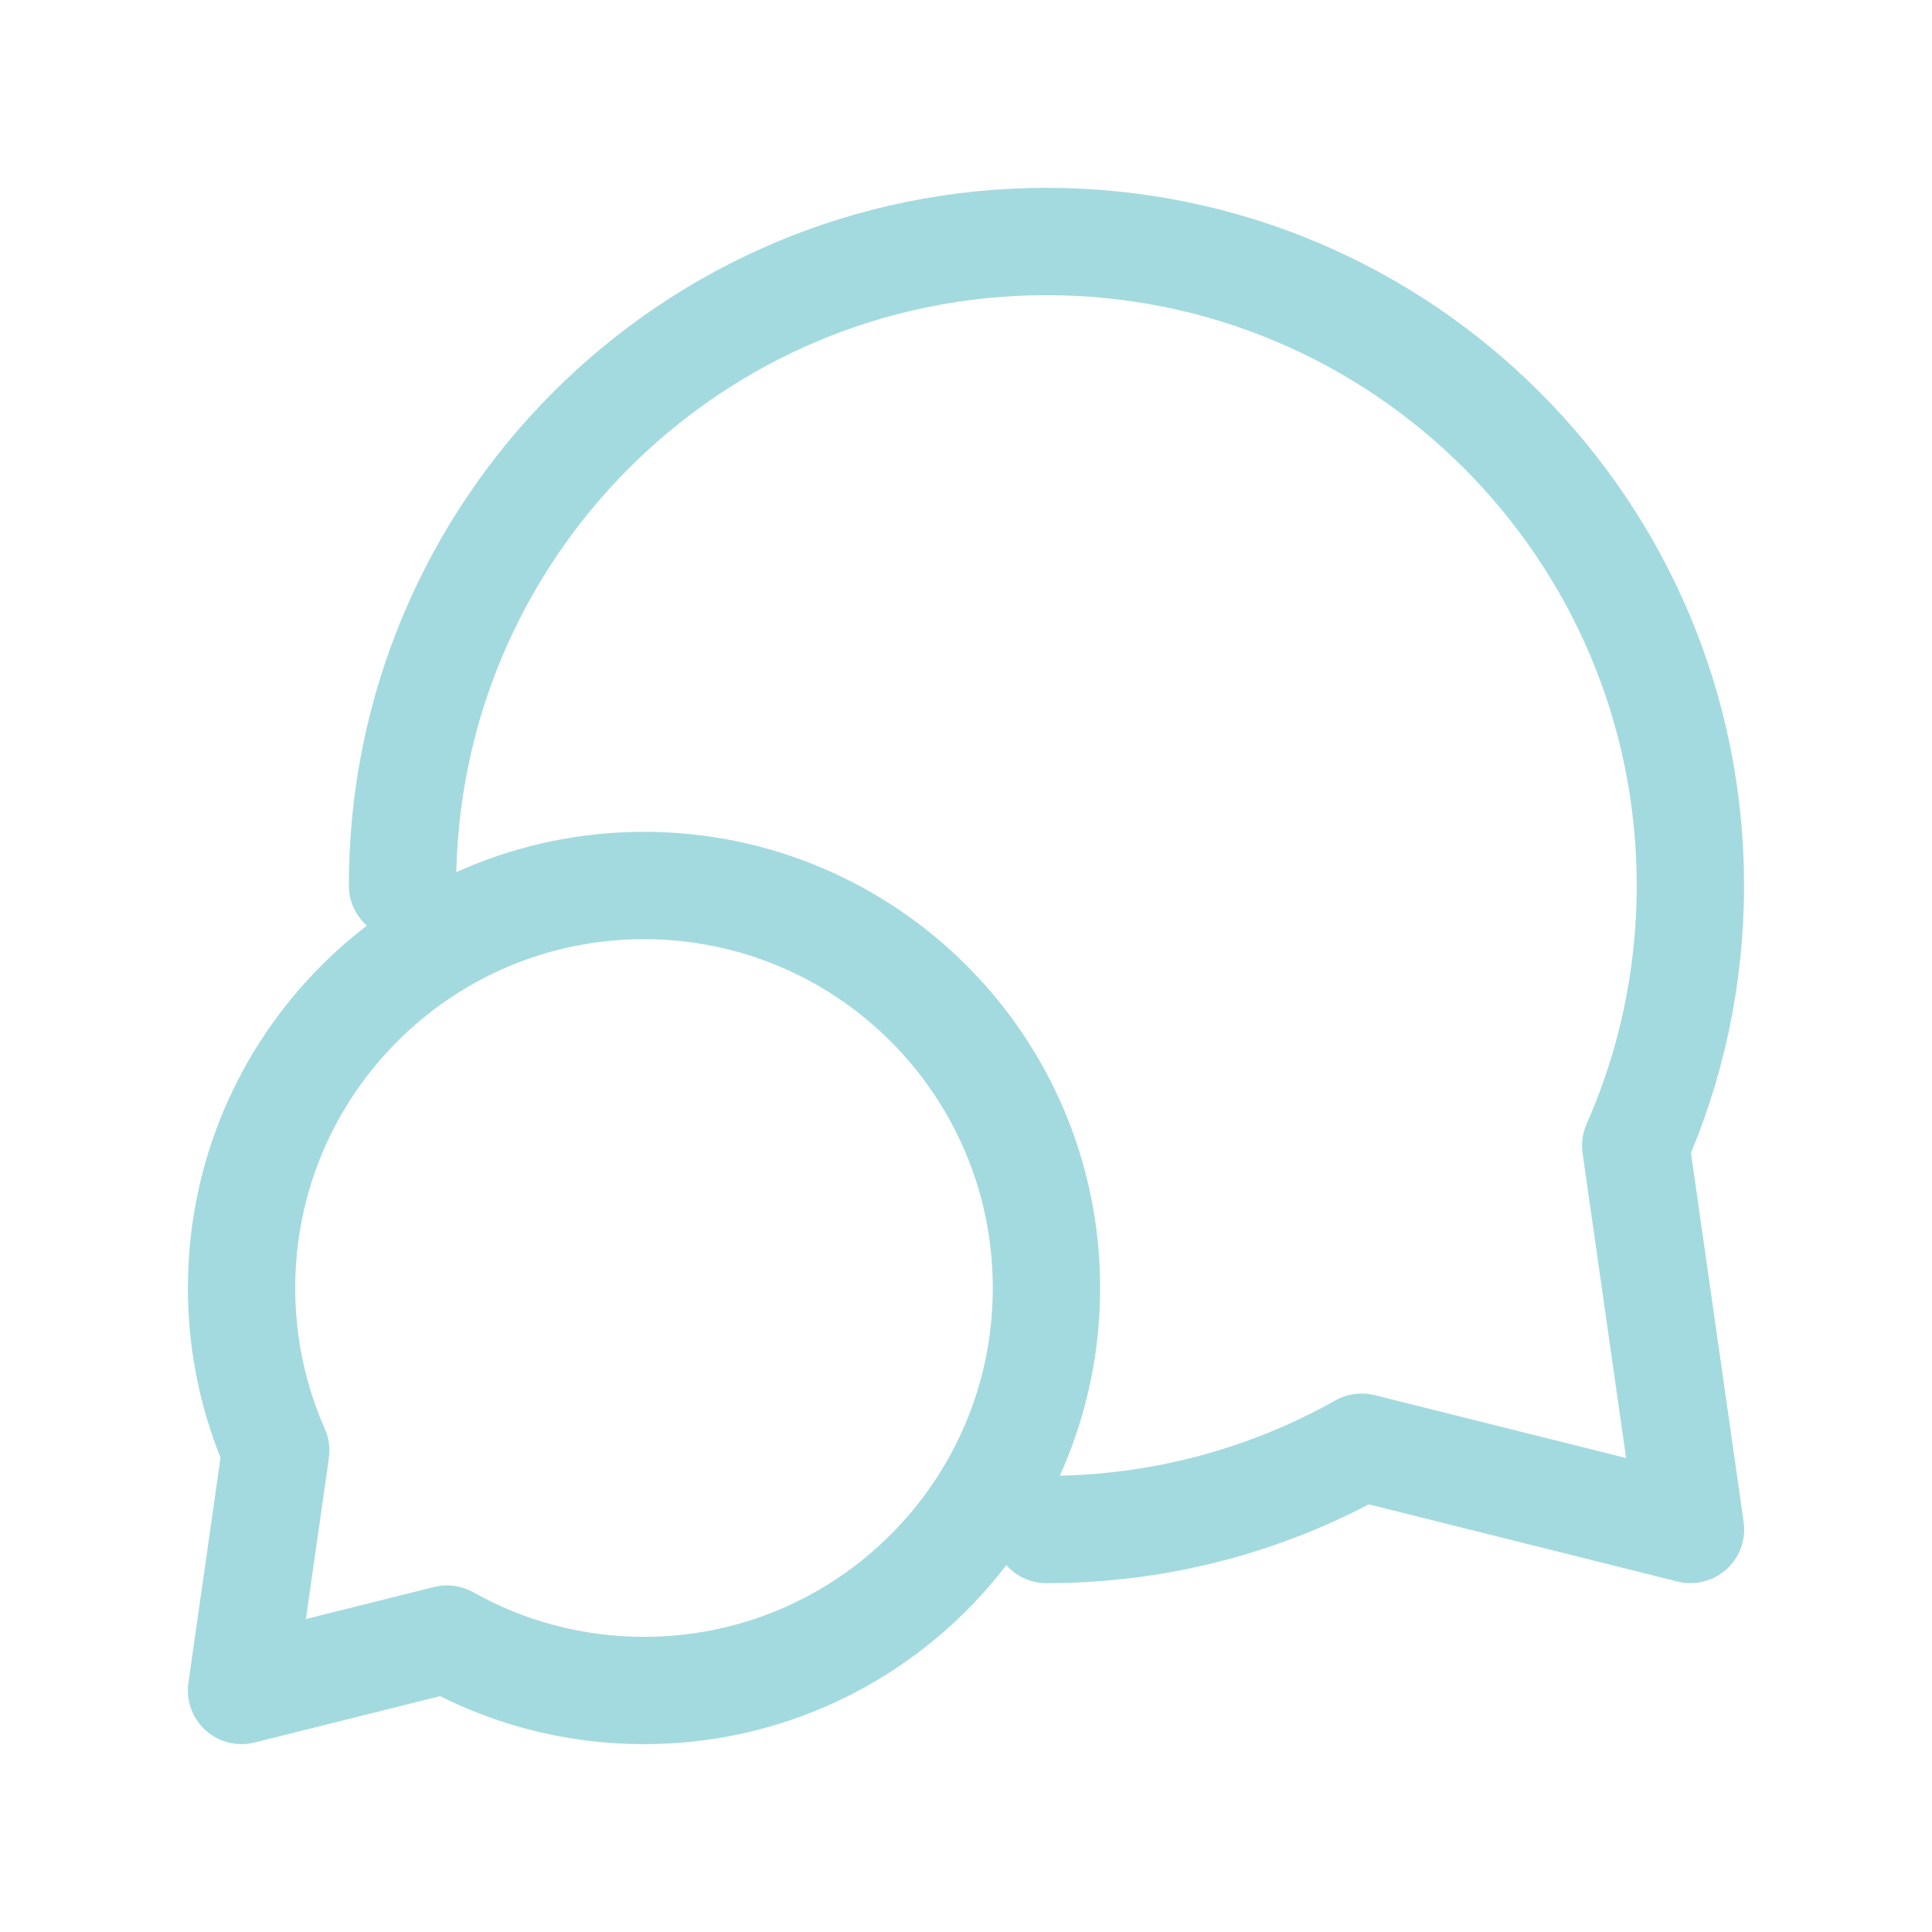 <svg width="36" height="36" viewBox="0 0 36 36" fill="none" xmlns="http://www.w3.org/2000/svg">
<path d="M7.5 16.5C7.5 9.873 12.872 4.5 19.499 4.5C26.126 4.5 31.498 9.873 31.498 16.5C31.498 18.225 31.134 19.865 30.479 21.347L31.5 28.499L25.372 26.967C23.636 27.943 21.632 28.5 19.499 28.5M4.501 24C4.501 25.078 4.729 26.103 5.138 27.03L4.5 31.499L8.33 30.542C9.415 31.152 10.667 31.5 12 31.5C16.142 31.5 19.499 28.142 19.499 24C19.499 19.858 16.142 16.5 12 16.5C7.859 16.5 4.501 19.858 4.501 24Z" stroke="#A3DADF" stroke-width="2" stroke-linecap="round" stroke-linejoin="round"/>
</svg>
